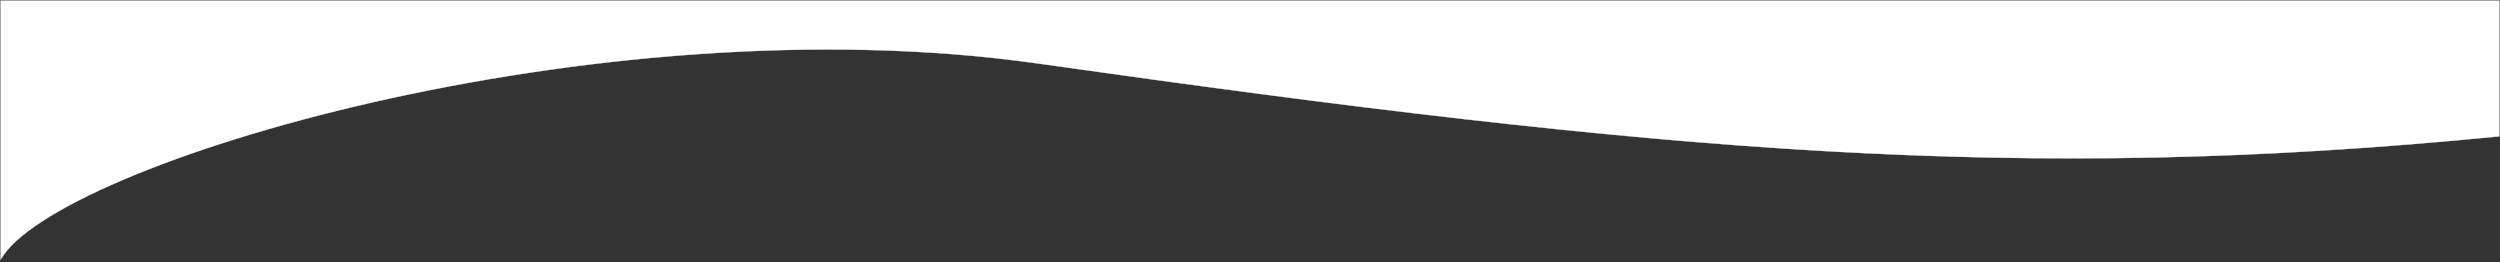 <?xml version="1.0" encoding="UTF-8"?> <svg xmlns="http://www.w3.org/2000/svg" width="7784" height="817" viewBox="0 0 7784 817" fill="none"><rect x="0" y="0" width="7784" height="817" fill="#333333" stroke="none"/> <path d="M3231.28 197.578C5193.08 475.674 6289.47 571.53 7782 424.479V2H2V808.328C166.72 511.893 1851.61 2 3231.28 197.578Z" fill="white" stroke="white"></path> </svg> 